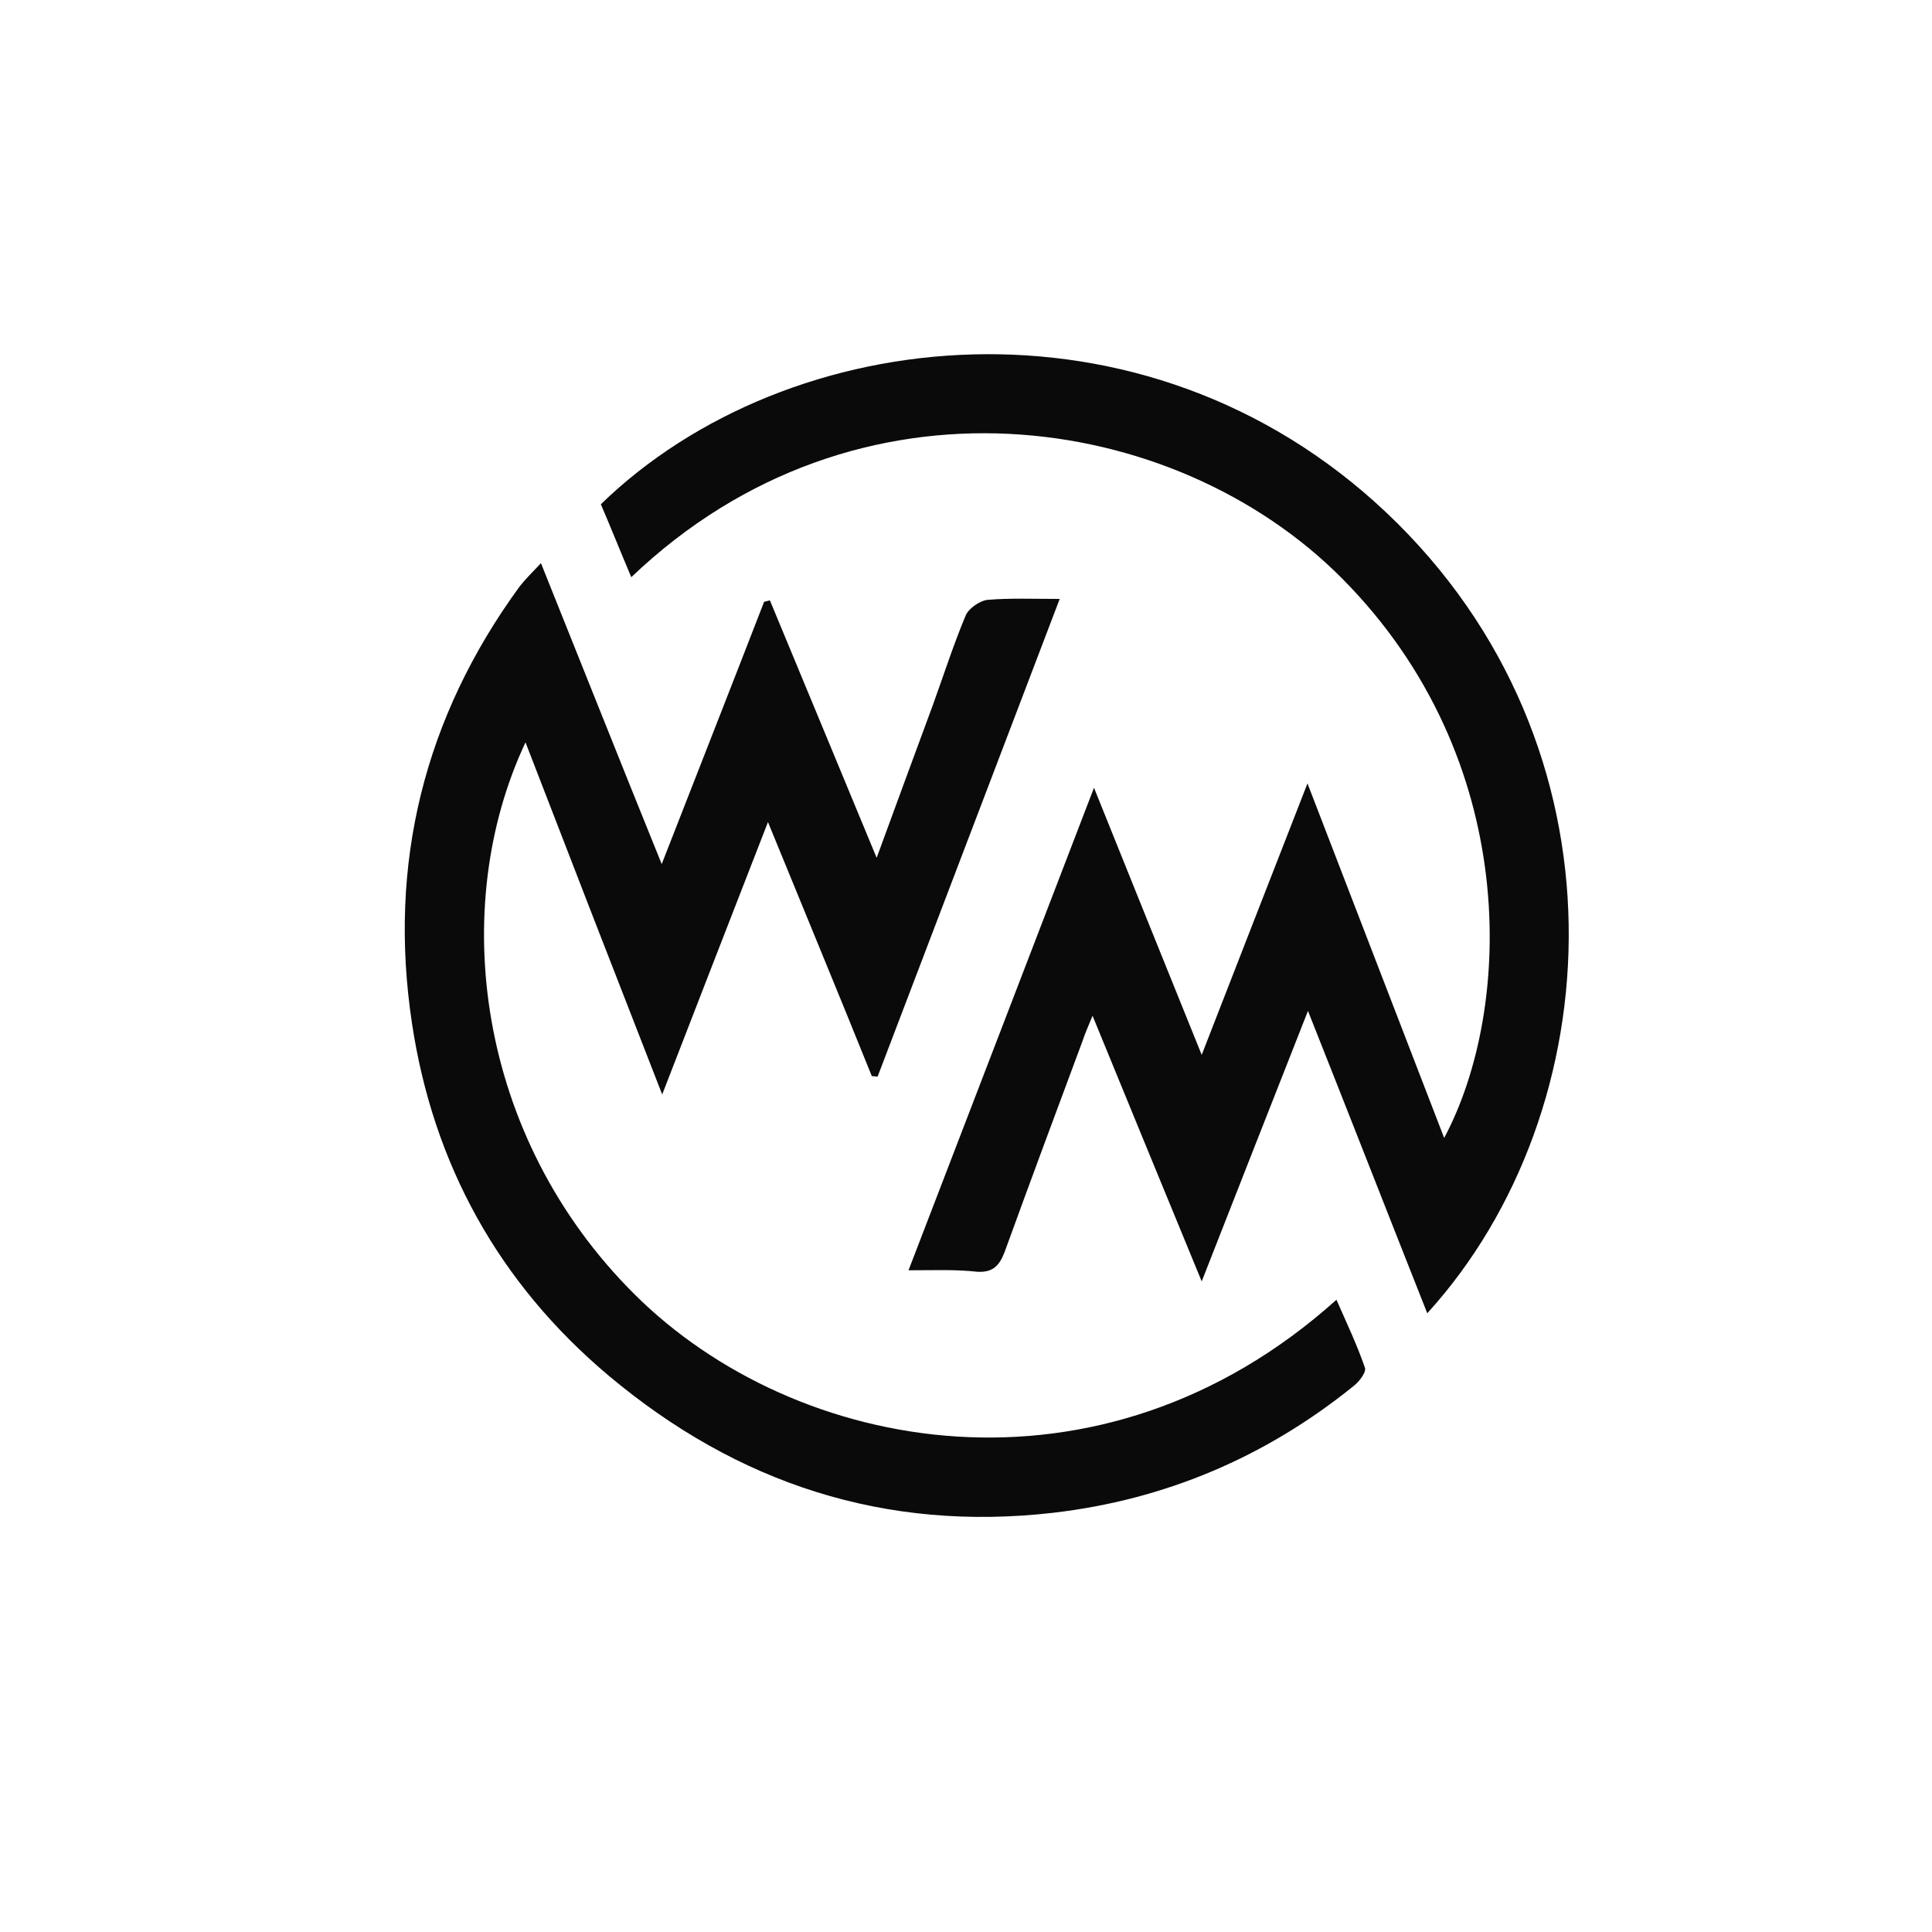 <?xml version="1.0" encoding="utf-8"?>
<!-- Generator: Adobe Illustrator 25.2.0, SVG Export Plug-In . SVG Version: 6.00 Build 0)  -->
<svg version="1.1" id="Layer_1" xmlns="http://www.w3.org/2000/svg" xmlns:xlink="http://www.w3.org/1999/xlink" x="0px" y="0px"
	 viewBox="0 0 400 400" style="enable-background:new 0 0 400 400;" xml:space="preserve">
<style type="text/css">
	.st0{fill:#0A0A0A;}
</style>
<g>
	<g>
		<path class="st0" d="M188.1,263c12.9-33.5,25.4-66.1,38.4-99.9c7.6,18.9,14.7,36.5,22.3,55.3c7.4-19,14.4-37,21.9-56.2
			c9.7,25.1,18.9,49.1,28.3,73.4c14.3-26.8,16-78.5-21.2-115.9c-34.5-34.7-100.3-44.9-147.1-0.2c-2.2-5.2-4.2-10.2-6.3-15.1
			c38.8-37.7,112.5-45.6,162.6,1.7c51.2,48.4,46.7,123.8,8.5,165.8c-8.2-20.7-16.2-41.2-24.7-62.6c-7.5,19-14.5,36.9-22,56
			c-7.7-18.7-14.9-36.2-22.6-55c-1,2.4-1.6,3.8-2.1,5.3c-5.4,14.5-10.8,29-16.1,43.6c-1.1,2.9-2.5,4.3-5.7,4.1
			C197.8,262.8,193.3,263,188.1,263z"/>
		<path class="st0" d="M159,170.2c-7.5,19.3-14.4,37-21.9,56.4c-9.8-25.1-19-48.8-28.3-72.9c-16,34-10.3,81.6,22.6,114.3
			c33.3,33.1,96.4,45,145.3,1.1c2.1,4.8,4.3,9.4,5.9,14.1c0.3,0.9-1.2,2.9-2.4,3.8c-18.2,14.7-39,23.5-62.1,26.2
			c-34.8,4-65.4-6-92.1-28.4c-22.7-19.1-36.3-43.7-40.7-72.9c-5-33,2.5-63.4,22.3-90.5c1.1-1.4,2.4-2.7,4.4-4.8
			c8.4,20.9,16.4,41.1,25,62.3c7.3-18.7,14.3-36.5,21.2-54.3c0.4-0.1,0.8-0.2,1.2-0.3c7.2,17.4,14.5,34.9,22.1,53.3
			c4.1-11.2,7.9-21.5,11.7-31.8c2.2-6.1,4.2-12.3,6.7-18.3c0.6-1.5,2.9-3.1,4.5-3.3c4.6-0.4,9.3-0.2,15-0.2
			c-12.8,33.5-25.2,66.2-37.7,98.9c-0.4,0-0.8-0.1-1.2-0.1C173.7,205.9,166.6,188.8,159,170.2z"/>
	</g>
</g>
</svg>
